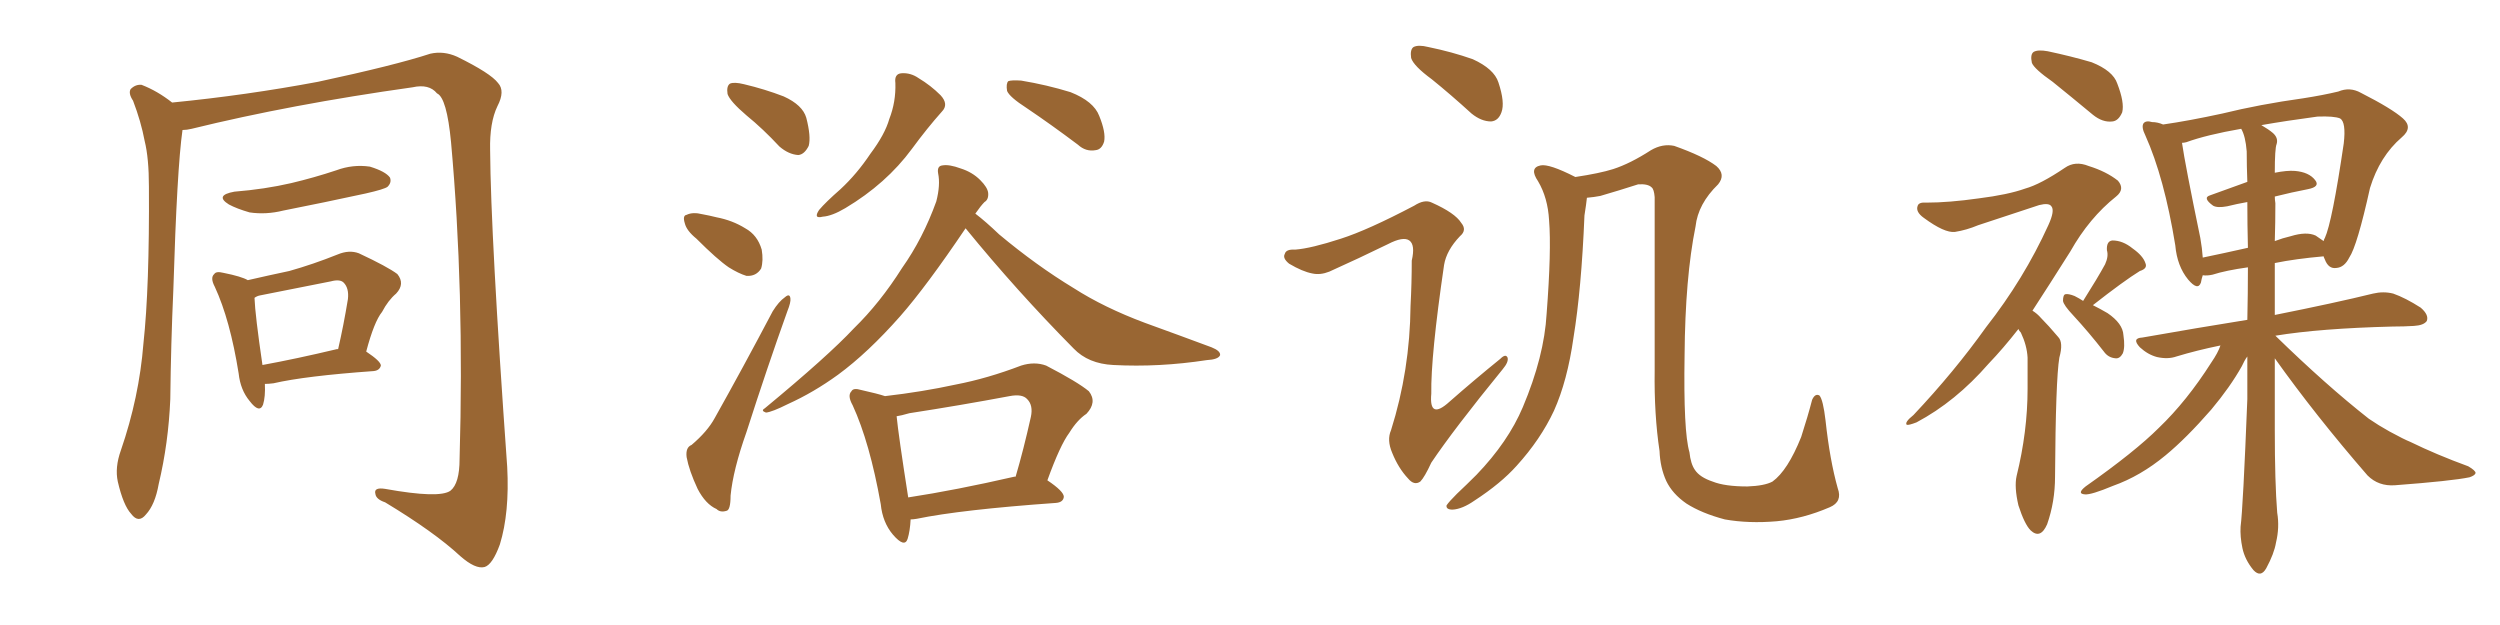 <svg xmlns="http://www.w3.org/2000/svg" xmlns:xlink="http://www.w3.org/1999/xlink" width="600" height="150"><path fill="#996633" padding="10" d="M43.80 31.20L43.80 31.20Q42.48 40.43 41.60 69.58L41.60 69.58Q41.02 82.47 40.87 95.80L40.87 95.80Q40.43 106.35 38.09 116.16L38.09 116.16Q37.21 121.14 35.01 123.49L35.01 123.49Q33.25 125.68 31.49 123.34L31.49 123.34Q29.59 121.29 28.27 115.58L28.27 115.58Q27.54 112.21 29.00 108.11L29.00 108.11Q33.40 95.36 34.42 82.47L34.42 82.47Q35.89 68.99 35.74 44.82L35.74 44.82Q35.74 37.94 34.72 33.84L34.72 33.84Q33.84 29.15 31.93 24.17L31.93 24.17Q30.76 22.41 31.35 21.39L31.35 21.39Q32.52 20.21 33.98 20.36L33.98 20.36Q37.79 21.83 41.31 24.61L41.31 24.61Q59.18 22.85 76.32 19.63L76.32 19.63Q94.78 15.67 103.27 12.89L103.27 12.89Q106.49 12.16 109.72 13.62L109.72 13.62Q117.77 17.58 119.53 19.92L119.53 19.92Q121.29 21.83 119.38 25.49L119.38 25.49Q117.48 29.44 117.63 36.04L117.63 36.04Q117.77 56.54 121.73 112.06L121.73 112.06Q122.31 123.05 119.97 130.66L119.97 130.66Q118.21 135.50 116.31 136.08L116.31 136.08Q114.11 136.67 110.45 133.45L110.45 133.45Q104.30 127.73 92.43 120.56L92.43 120.56Q90.23 119.82 90.09 118.51L90.09 118.51Q89.65 116.89 92.43 117.33L92.43 117.33Q105.47 119.68 108.11 117.77L108.11 117.77Q110.30 116.02 110.30 110.16L110.30 110.16Q111.47 69.73 108.25 34.13L108.25 34.13Q107.23 23.44 104.88 22.41L104.88 22.41Q102.98 20.07 99.02 20.95L99.02 20.95Q69.87 25.05 46.00 30.91L46.00 30.91Q44.82 31.20 43.80 31.20ZM56.25 46.00L56.25 46.00Q63.57 45.41 69.87 43.95L69.87 43.95Q75.44 42.63 80.71 40.87L80.71 40.87Q84.67 39.40 88.77 39.99L88.77 39.99Q92.58 41.16 93.60 42.63L93.60 42.63Q94.04 43.80 93.02 44.82L93.02 44.82Q92.29 45.41 87.74 46.44L87.74 46.44Q77.64 48.63 67.97 50.54L67.97 50.54Q63.87 51.56 59.91 50.98L59.91 50.98Q56.84 50.10 54.93 49.07L54.93 49.07Q51.42 46.88 56.25 46.00ZM63.57 92.14L63.57 92.14Q63.72 95.21 63.13 97.12L63.13 97.12Q62.26 99.32 59.91 96.24L59.91 96.24Q57.71 93.60 57.28 89.65L57.28 89.65Q55.22 76.76 51.56 68.85L51.56 68.85Q50.39 66.65 51.42 65.77L51.42 65.77Q51.86 65.04 53.61 65.48L53.61 65.48Q58.01 66.36 59.47 67.24L59.47 67.24Q64.60 66.06 69.43 65.04L69.43 65.04Q75.15 63.43 81.01 61.08L81.01 61.08Q83.79 59.91 86.13 60.79L86.13 60.79Q93.02 64.01 95.36 65.77L95.36 65.77Q97.27 68.12 95.07 70.46L95.07 70.46Q93.16 72.07 91.70 74.85L91.70 74.85Q89.79 77.20 87.89 84.38L87.89 84.38Q91.41 86.72 91.41 87.74L91.41 87.74Q91.11 88.92 89.65 89.06L89.65 89.06Q73.24 90.23 65.63 91.99L65.63 91.99Q64.45 92.14 63.57 92.14ZM80.86 83.79L80.86 83.79L80.86 83.79Q81.01 83.79 81.15 83.79L81.15 83.79Q82.47 78.08 83.50 71.78L83.50 71.78Q83.79 69.14 82.47 67.82L82.47 67.82Q81.59 66.94 79.39 67.53L79.39 67.53Q71.19 69.14 62.40 70.90L62.40 70.90Q61.67 71.04 61.08 71.48L61.08 71.48Q61.23 75.59 62.99 87.60L62.99 87.60Q71.04 86.13 80.86 83.79ZM179.15 27.69L179.15 27.69Q175.20 24.32 174.61 22.56L174.61 22.56Q174.32 20.65 175.20 20.07L175.20 20.07Q176.22 19.63 178.56 20.21L178.56 20.21Q183.54 21.39 188.09 23.14L188.09 23.14Q192.63 25.20 193.51 28.27L193.51 28.27Q194.68 32.81 194.09 35.01L194.09 35.01Q193.07 37.06 191.60 37.21L191.60 37.21Q189.26 37.06 187.06 35.16L187.06 35.16Q183.11 30.91 179.15 27.69ZM167.14 57.28L167.14 57.28Q164.79 55.37 164.36 53.61L164.36 53.61Q163.77 51.71 164.79 51.56L164.79 51.56Q166.26 50.83 168.60 51.42L168.60 51.42Q170.21 51.71 171.97 52.15L171.97 52.15Q175.78 52.88 178.86 54.79L178.86 54.79Q181.79 56.40 182.81 59.91L182.81 59.91Q183.25 62.55 182.67 64.45L182.67 64.45Q181.49 66.36 179.15 66.21L179.15 66.21Q177.25 65.63 174.90 64.16L174.90 64.16Q172.12 62.26 167.14 57.28ZM165.97 106.79L165.97 106.79Q169.78 103.56 171.53 100.34L171.53 100.34Q178.27 88.33 185.45 74.71L185.45 74.71Q186.91 72.36 188.38 71.34L188.38 71.34Q189.55 70.31 189.70 71.63L189.70 71.63Q189.84 72.51 188.96 74.71L188.96 74.71Q184.13 88.18 179.15 103.71L179.15 103.71Q175.93 112.79 175.34 118.95L175.34 118.95Q175.34 122.46 174.32 122.61L174.32 122.61Q172.85 123.05 171.97 122.17L171.97 122.17Q169.34 121.00 167.43 117.33L167.43 117.33Q165.38 112.94 164.79 109.72L164.79 109.72Q164.50 107.37 165.97 106.79ZM214.89 19.92L214.89 19.92Q214.60 17.72 216.36 17.58L216.36 17.58Q218.55 17.43 220.46 18.75L220.46 18.75Q223.39 20.51 225.73 22.85L225.73 22.85Q227.78 25.05 226.03 26.81L226.03 26.81Q222.51 30.76 218.85 35.74L218.85 35.74Q212.70 44.09 202.88 49.95L202.88 49.95Q199.66 51.86 197.46 52.00L197.46 52.00Q195.12 52.59 196.58 50.39L196.58 50.39Q198.19 48.49 201.71 45.41L201.71 45.41Q205.66 41.75 208.89 36.91L208.89 36.91Q212.40 32.23 213.43 28.56L213.43 28.56Q215.04 24.46 214.89 19.92ZM246.39 25.93L246.39 25.93Q242.29 23.29 241.70 21.83L241.70 21.83Q241.41 20.07 241.99 19.48L241.99 19.48Q242.72 19.19 245.07 19.34L245.07 19.34Q251.22 20.36 256.93 22.12L256.93 22.12Q262.50 24.32 263.82 27.83L263.82 27.83Q265.43 31.79 264.99 33.98L264.99 33.98Q264.40 35.89 262.94 36.04L262.94 36.04Q260.60 36.47 258.69 34.72L258.69 34.72Q252.25 29.88 246.39 25.93ZM231.74 54.79L231.74 54.79Q222.36 68.70 216.06 75.88L216.06 75.88Q208.30 84.67 201.12 89.94L201.12 89.94Q195.26 94.19 189.11 96.97L189.11 96.97Q185.30 98.88 183.84 99.02L183.84 99.02Q182.52 98.58 183.54 98.00L183.54 98.00Q198.78 85.40 204.93 78.81L204.93 78.81Q211.23 72.66 216.50 64.31L216.50 64.31Q221.48 57.28 224.71 48.34L224.71 48.34Q225.73 44.38 225.15 41.60L225.15 41.60Q224.85 39.84 226.17 39.70L226.17 39.70Q227.78 39.40 230.57 40.43L230.57 40.43Q233.35 41.31 235.25 43.21L235.25 43.21Q237.01 44.97 237.16 46.29L237.16 46.29Q237.30 47.90 236.28 48.49L236.28 48.49Q235.40 49.37 234.08 51.27L234.08 51.27Q236.57 53.17 239.79 56.25L239.79 56.25Q248.73 63.72 257.67 69.14L257.67 69.14Q264.99 73.83 274.80 77.49L274.80 77.49Q283.30 80.57 290.77 83.35L290.77 83.35Q292.97 84.23 292.82 85.25L292.82 85.25Q292.38 86.28 289.60 86.43L289.60 86.43Q278.17 88.18 267.19 87.60L267.19 87.60Q261.18 87.30 257.67 83.64L257.67 83.64Q244.04 69.87 231.74 54.79ZM218.55 124.66L218.55 124.66Q218.41 127.44 217.82 129.35L217.82 129.35Q217.09 131.54 214.31 128.32L214.31 128.32Q211.82 125.39 211.38 121.00L211.38 121.00Q208.74 106.20 204.64 97.27L204.64 97.27Q203.32 94.92 204.35 93.90L204.35 93.90Q204.79 93.02 206.69 93.60L206.69 93.60Q210.64 94.48 212.40 95.07L212.40 95.07Q221.34 94.04 229.39 92.29L229.39 92.29Q237.01 90.82 245.07 87.74L245.07 87.74Q248.29 86.72 251.07 87.74L251.07 87.74Q258.69 91.70 261.33 93.90L261.33 93.90Q263.38 96.53 260.74 99.32L260.74 99.32Q258.54 100.78 256.64 103.86L256.64 103.86Q254.44 106.79 251.37 115.28L251.37 115.28Q255.32 117.92 255.32 119.24L255.32 119.24Q255.18 120.56 253.42 120.70L253.42 120.70Q230.71 122.31 220.02 124.51L220.02 124.51Q219.14 124.66 218.55 124.66ZM243.46 114.40L243.46 114.40L243.46 114.40Q243.60 114.40 243.75 114.40L243.75 114.40Q245.65 107.96 247.41 100.05L247.41 100.05Q248.00 97.27 246.53 95.80L246.53 95.80Q245.36 94.48 242.29 95.07L242.29 95.07Q230.57 97.27 218.26 99.17L218.26 99.17Q216.21 99.76 215.19 99.90L215.19 99.90Q215.63 104.44 217.97 119.38L217.97 119.38Q229.39 117.63 243.46 114.40ZM343.65 19.04L343.65 19.04Q339.26 15.82 338.67 13.92L338.67 13.92Q338.38 11.87 339.26 11.28L339.26 11.28Q340.43 10.69 342.77 11.28L342.77 11.28Q348.49 12.45 353.47 14.21L353.47 14.21Q358.59 16.55 359.62 19.78L359.62 19.78Q361.23 24.61 360.35 26.95L360.35 26.95Q359.62 29.00 357.86 29.15L357.86 29.15Q355.52 29.15 353.17 27.25L353.17 27.25Q348.19 22.71 343.65 19.04ZM321.83 57.28L321.83 57.28Q328.27 55.22 339.40 49.37L339.40 49.37Q341.89 47.75 343.65 48.63L343.65 48.63Q349.22 51.12 350.68 53.47L350.68 53.47Q352.15 55.22 350.39 56.69L350.39 56.69Q347.17 60.06 346.58 63.57L346.58 63.57Q343.36 85.55 343.51 94.48L343.51 94.48Q342.92 100.93 347.90 96.39L347.90 96.39Q353.91 91.11 360.06 86.13L360.06 86.13Q361.38 84.81 361.82 85.84L361.82 85.84Q362.11 86.87 360.64 88.62L360.64 88.62Q348.93 102.98 343.51 111.04L343.51 111.04Q341.89 114.55 340.87 115.58L340.87 115.58Q339.40 116.60 337.94 114.84L337.94 114.84Q335.60 112.35 334.13 108.69L334.13 108.69Q332.81 105.62 333.84 103.27L333.84 103.27Q338.38 88.92 338.53 73.39L338.53 73.39Q338.82 67.97 338.82 62.55L338.82 62.55Q339.70 58.74 338.23 57.71L338.23 57.71Q336.77 56.69 333.11 58.59L333.11 58.59Q326.22 61.96 319.04 65.19L319.04 65.19Q316.85 66.06 314.94 65.63L314.94 65.63Q312.60 65.19 309.38 63.28L309.38 63.28Q307.76 61.96 308.35 60.94L308.35 60.94Q308.64 59.77 310.84 59.91L310.84 59.91Q314.65 59.62 321.83 57.28ZM439.16 121.73L439.16 121.73L439.16 121.73Q432.71 124.51 426.42 125.10L426.42 125.10Q419.68 125.68 413.96 124.66L413.96 124.66Q408.40 123.19 404.74 120.85L404.74 120.85Q401.37 118.51 399.90 115.43L399.90 115.43Q398.44 112.21 398.29 108.25L398.29 108.25Q396.97 99.46 397.12 88.92L397.12 88.92Q397.12 68.55 397.12 47.31L397.12 47.31Q396.97 45.41 396.39 44.97L396.39 44.97Q395.51 44.09 393.16 44.24L393.16 44.24Q388.62 45.70 384.08 47.02L384.08 47.02Q382.62 47.31 380.86 47.46L380.86 47.46Q380.71 48.93 380.27 51.71L380.27 51.71Q379.54 69.43 377.64 81.01L377.64 81.01Q376.17 91.41 372.95 98.58L372.95 98.58Q369.73 105.47 364.01 111.77L364.01 111.77Q360.21 116.02 353.91 120.12L353.91 120.12Q350.98 122.17 348.63 122.31L348.63 122.31Q347.02 122.31 347.17 121.29L347.17 121.29Q347.75 120.41 349.66 118.51L349.66 118.51Q352.00 116.31 354.35 113.96L354.35 113.96Q361.96 106.05 365.48 97.71L365.48 97.71Q370.61 85.55 371.19 75.29L371.19 75.29Q372.36 60.06 371.78 52.88L371.78 52.88Q371.48 47.46 369.14 43.51L369.14 43.51Q366.94 40.28 369.73 39.70L369.73 39.70Q371.78 39.26 378.08 42.48L378.08 42.48Q383.94 41.60 387.16 40.58L387.16 40.58Q391.26 39.26 396.24 36.04L396.24 36.04Q399.02 34.42 401.81 35.01L401.81 35.01Q408.84 37.50 411.91 39.84L411.91 39.84Q414.26 41.89 412.35 44.24L412.35 44.24Q407.52 48.93 406.93 54.35L406.93 54.35Q404.44 66.65 404.30 85.25L404.30 85.25Q404.00 103.56 405.47 108.54L405.47 108.54Q405.76 111.33 406.79 112.79L406.79 112.79Q407.96 114.55 411.04 115.58L411.04 115.58Q413.96 116.75 419.38 116.75L419.38 116.75Q423.49 116.60 425.39 115.58L425.39 115.58Q429.05 112.94 432.28 104.88L432.28 104.88Q433.89 99.90 434.91 95.95L434.91 95.95Q435.64 94.34 436.67 94.92L436.67 94.92Q437.55 95.95 438.13 100.93L438.13 100.93Q439.16 110.45 441.06 117.19L441.06 117.19Q442.24 120.41 439.16 121.73ZM492.63 19.63L492.63 19.63Q488.23 16.55 487.65 15.09L487.65 15.09Q487.21 13.04 488.09 12.45L488.09 12.45Q489.11 11.87 491.46 12.30L491.46 12.30Q497.02 13.48 502.00 14.94L502.00 14.94Q507.13 16.99 508.15 20.07L508.15 20.07Q509.91 24.61 509.33 26.95L509.33 26.95Q508.45 29.00 506.98 29.15L506.98 29.15Q504.64 29.44 502.29 27.54L502.29 27.54Q497.17 23.29 492.63 19.63ZM484.42 78.96L484.42 78.96Q480.76 83.64 477.25 87.30L477.25 87.30Q469.34 96.39 459.96 101.37L459.96 101.37Q458.06 102.10 457.62 101.95L457.62 101.95Q457.03 101.37 459.23 99.61L459.23 99.61Q469.04 89.21 476.66 78.52L476.66 78.52Q485.74 66.94 491.60 54.05L491.60 54.05Q493.21 50.54 492.33 49.51L492.33 49.51Q491.75 48.63 489.40 49.22L489.40 49.22Q481.49 51.86 474.76 54.05L474.76 54.05Q471.97 55.22 469.19 55.66L469.19 55.66Q466.70 55.96 461.72 52.29L461.72 52.29Q459.67 50.83 460.25 49.37L460.25 49.37Q460.55 48.49 462.30 48.63L462.30 48.63Q467.72 48.63 474.90 47.61L474.90 47.61Q481.93 46.73 486.04 45.26L486.04 45.26Q489.70 44.24 495.56 40.28L495.56 40.28Q498.05 38.53 501.27 39.84L501.27 39.84Q505.52 41.16 508.30 43.36L508.30 43.36Q510.06 45.41 507.86 47.17L507.86 47.17Q501.42 52.29 496.88 60.35L496.88 60.35Q491.89 68.26 487.79 74.56L487.79 74.56Q488.96 75.29 489.84 76.32L489.84 76.32Q491.60 78.08 493.95 80.86L493.95 80.86Q495.26 82.18 494.24 85.84L494.24 85.84Q493.36 91.11 493.21 114.40L493.21 114.40Q493.21 120.41 491.31 125.83L491.31 125.83Q489.70 129.49 487.35 127.29L487.35 127.29Q485.89 125.83 484.42 121.29L484.42 121.29Q483.40 116.89 483.98 114.26L483.98 114.26Q486.62 103.56 486.62 93.31L486.62 93.31Q486.62 89.50 486.62 85.84L486.62 85.84Q486.47 82.91 485.01 79.83L485.01 79.83Q484.57 79.39 484.42 78.96ZM499.95 72.22L499.95 72.22Q503.47 66.65 505.22 63.43L505.22 63.43Q506.10 61.52 505.66 60.06L505.66 60.06Q505.52 57.86 506.98 57.71L506.98 57.71Q509.47 57.71 511.82 59.62L511.82 59.62Q514.31 61.38 514.89 63.13L514.89 63.13Q515.48 64.45 513.57 65.04L513.57 65.04Q509.77 67.38 502.29 73.24L502.29 73.24Q504.05 74.12 505.81 75.15L505.81 75.15Q509.47 77.64 509.62 80.42L509.62 80.42Q510.06 83.35 509.47 84.81L509.47 84.81Q508.74 86.13 507.71 85.99L507.71 85.99Q505.96 85.84 504.93 84.38L504.93 84.38Q501.27 79.69 497.61 75.73L497.61 75.73Q495.26 73.24 495.12 72.22L495.12 72.22Q495.12 70.75 495.70 70.61L495.70 70.61Q496.44 70.46 497.90 71.04L497.90 71.04Q499.07 71.63 499.95 72.22ZM545.95 85.99L545.95 85.99Q545.95 94.63 545.95 103.13L545.95 103.13Q545.95 115.87 546.53 123.05L546.53 123.05Q547.12 126.56 546.24 130.22L546.24 130.22Q545.80 132.86 543.90 136.38L543.90 136.38Q542.58 138.72 540.82 136.82L540.82 136.82Q538.77 134.33 538.18 131.54L538.18 131.54Q537.60 128.76 537.74 126.42L537.74 126.42Q538.33 121.88 539.36 95.80L539.36 95.80Q539.36 90.53 539.36 85.55L539.36 85.55Q538.62 86.57 538.04 87.89L538.04 87.89Q535.25 92.87 530.71 98.29L530.71 98.29Q524.71 105.18 519.73 109.28L519.73 109.28Q513.72 114.26 507.13 116.60L507.13 116.60Q501.86 118.80 500.39 118.65L500.39 118.65Q498.34 118.51 500.54 116.75L500.54 116.75Q512.40 108.40 518.12 102.69L518.12 102.69Q524.85 96.24 530.71 87.01L530.71 87.01Q532.32 84.67 532.91 82.91L532.91 82.91Q527.20 84.08 522.36 85.55L522.36 85.55Q520.31 86.28 517.68 85.69L517.68 85.69Q515.48 85.11 513.57 83.35L513.57 83.35Q511.52 81.15 514.16 81.01L514.16 81.01Q527.49 78.66 539.36 76.76L539.36 76.76Q539.50 70.31 539.50 64.16L539.50 64.16Q534.23 64.89 531.01 65.92L531.01 65.92Q529.69 66.21 528.66 66.06L528.66 66.06Q528.37 66.94 528.22 67.82L528.22 67.82Q527.49 69.87 525.15 67.09L525.15 67.09Q522.51 63.87 522.07 58.89L522.07 58.89Q519.43 42.63 514.89 32.52L514.89 32.52Q513.87 30.47 514.45 29.59L514.45 29.59Q515.04 28.86 516.50 29.30L516.50 29.30Q517.82 29.30 519.14 29.88L519.14 29.88Q525.29 29.00 533.35 27.25L533.35 27.25Q542.29 25.05 552.83 23.58L552.83 23.58Q557.52 22.85 561.18 21.97L561.18 21.97Q563.96 20.80 566.60 22.27L566.60 22.27Q574.07 26.07 576.71 28.42L576.71 28.42Q579.20 30.62 576.42 32.96L576.42 32.96Q571.14 37.50 568.80 45.12L568.80 45.12Q565.72 59.03 563.82 61.82L563.82 61.82Q562.65 64.16 560.74 64.31L560.74 64.31Q558.84 64.60 557.96 62.26L557.96 62.26Q557.67 61.67 557.67 61.52L557.67 61.52Q550.93 62.11 545.95 63.13L545.95 63.13Q545.95 69.29 545.95 75.59L545.95 75.59Q560.60 72.66 569.53 70.46L569.53 70.46Q572.02 69.87 574.37 70.46L574.37 70.46Q577.29 71.48 580.96 73.83L580.96 73.83Q583.01 75.59 582.42 77.05L582.42 77.05Q581.69 78.08 579.35 78.22L579.35 78.22Q577.00 78.37 574.22 78.37L574.22 78.37Q556.79 78.81 546.09 80.57L546.09 80.57Q558.25 92.43 568.51 100.49L568.51 100.49Q570.85 102.10 573.49 103.56L573.49 103.56Q577.00 105.47 578.47 106.05L578.47 106.05Q584.77 109.13 592.38 111.91L592.38 111.91Q594.14 112.94 594.14 113.53L594.14 113.53Q593.99 114.11 592.68 114.55L592.68 114.55Q588.43 115.43 574.80 116.46L574.80 116.46Q570.85 116.75 568.21 114.11L568.21 114.11Q555.76 99.76 545.95 85.99ZM546.09 48.78L546.09 48.78Q546.09 53.32 545.95 57.86L545.95 57.86Q547.85 57.13 549.76 56.69L549.76 56.69Q553.56 55.52 555.76 56.54L555.76 56.54Q556.79 57.28 557.67 57.86L557.67 57.86Q557.81 57.28 557.96 57.13L557.96 57.13Q559.72 53.32 562.50 34.42L562.50 34.42Q563.09 29.30 561.62 28.42L561.62 28.42Q560.16 27.83 556.20 27.98L556.20 27.98Q548.58 29.00 542.72 30.03L542.72 30.03Q544.48 31.05 545.51 31.93L545.51 31.93Q546.83 33.11 546.39 34.57L546.39 34.57Q545.95 35.60 545.95 41.46L545.95 41.46Q548.88 40.87 550.78 41.02L550.78 41.02Q554.15 41.31 555.62 43.21L555.62 43.21Q556.93 44.82 553.86 45.41L553.86 45.41Q550.05 46.14 545.95 47.17L545.95 47.17Q545.95 47.90 546.09 48.78ZM539.21 36.33L539.21 36.33L539.21 36.33Q538.92 32.67 537.89 30.91L537.89 30.91Q529.54 32.37 524.71 34.13L524.71 34.13Q524.12 34.28 523.68 34.28L523.68 34.28Q524.41 39.40 528.08 57.13L528.08 57.13Q528.52 59.62 528.66 61.82L528.66 61.82Q533.64 60.79 539.50 59.47L539.50 59.47Q539.36 53.91 539.36 48.49L539.36 48.49Q536.87 48.93 534.52 49.51L534.52 49.51Q532.18 49.95 531.15 49.37L531.15 49.37Q528.52 47.46 530.42 46.88L530.42 46.88Q534.52 45.41 539.36 43.65L539.36 43.65Q539.21 39.84 539.21 36.33Z"/></svg>
